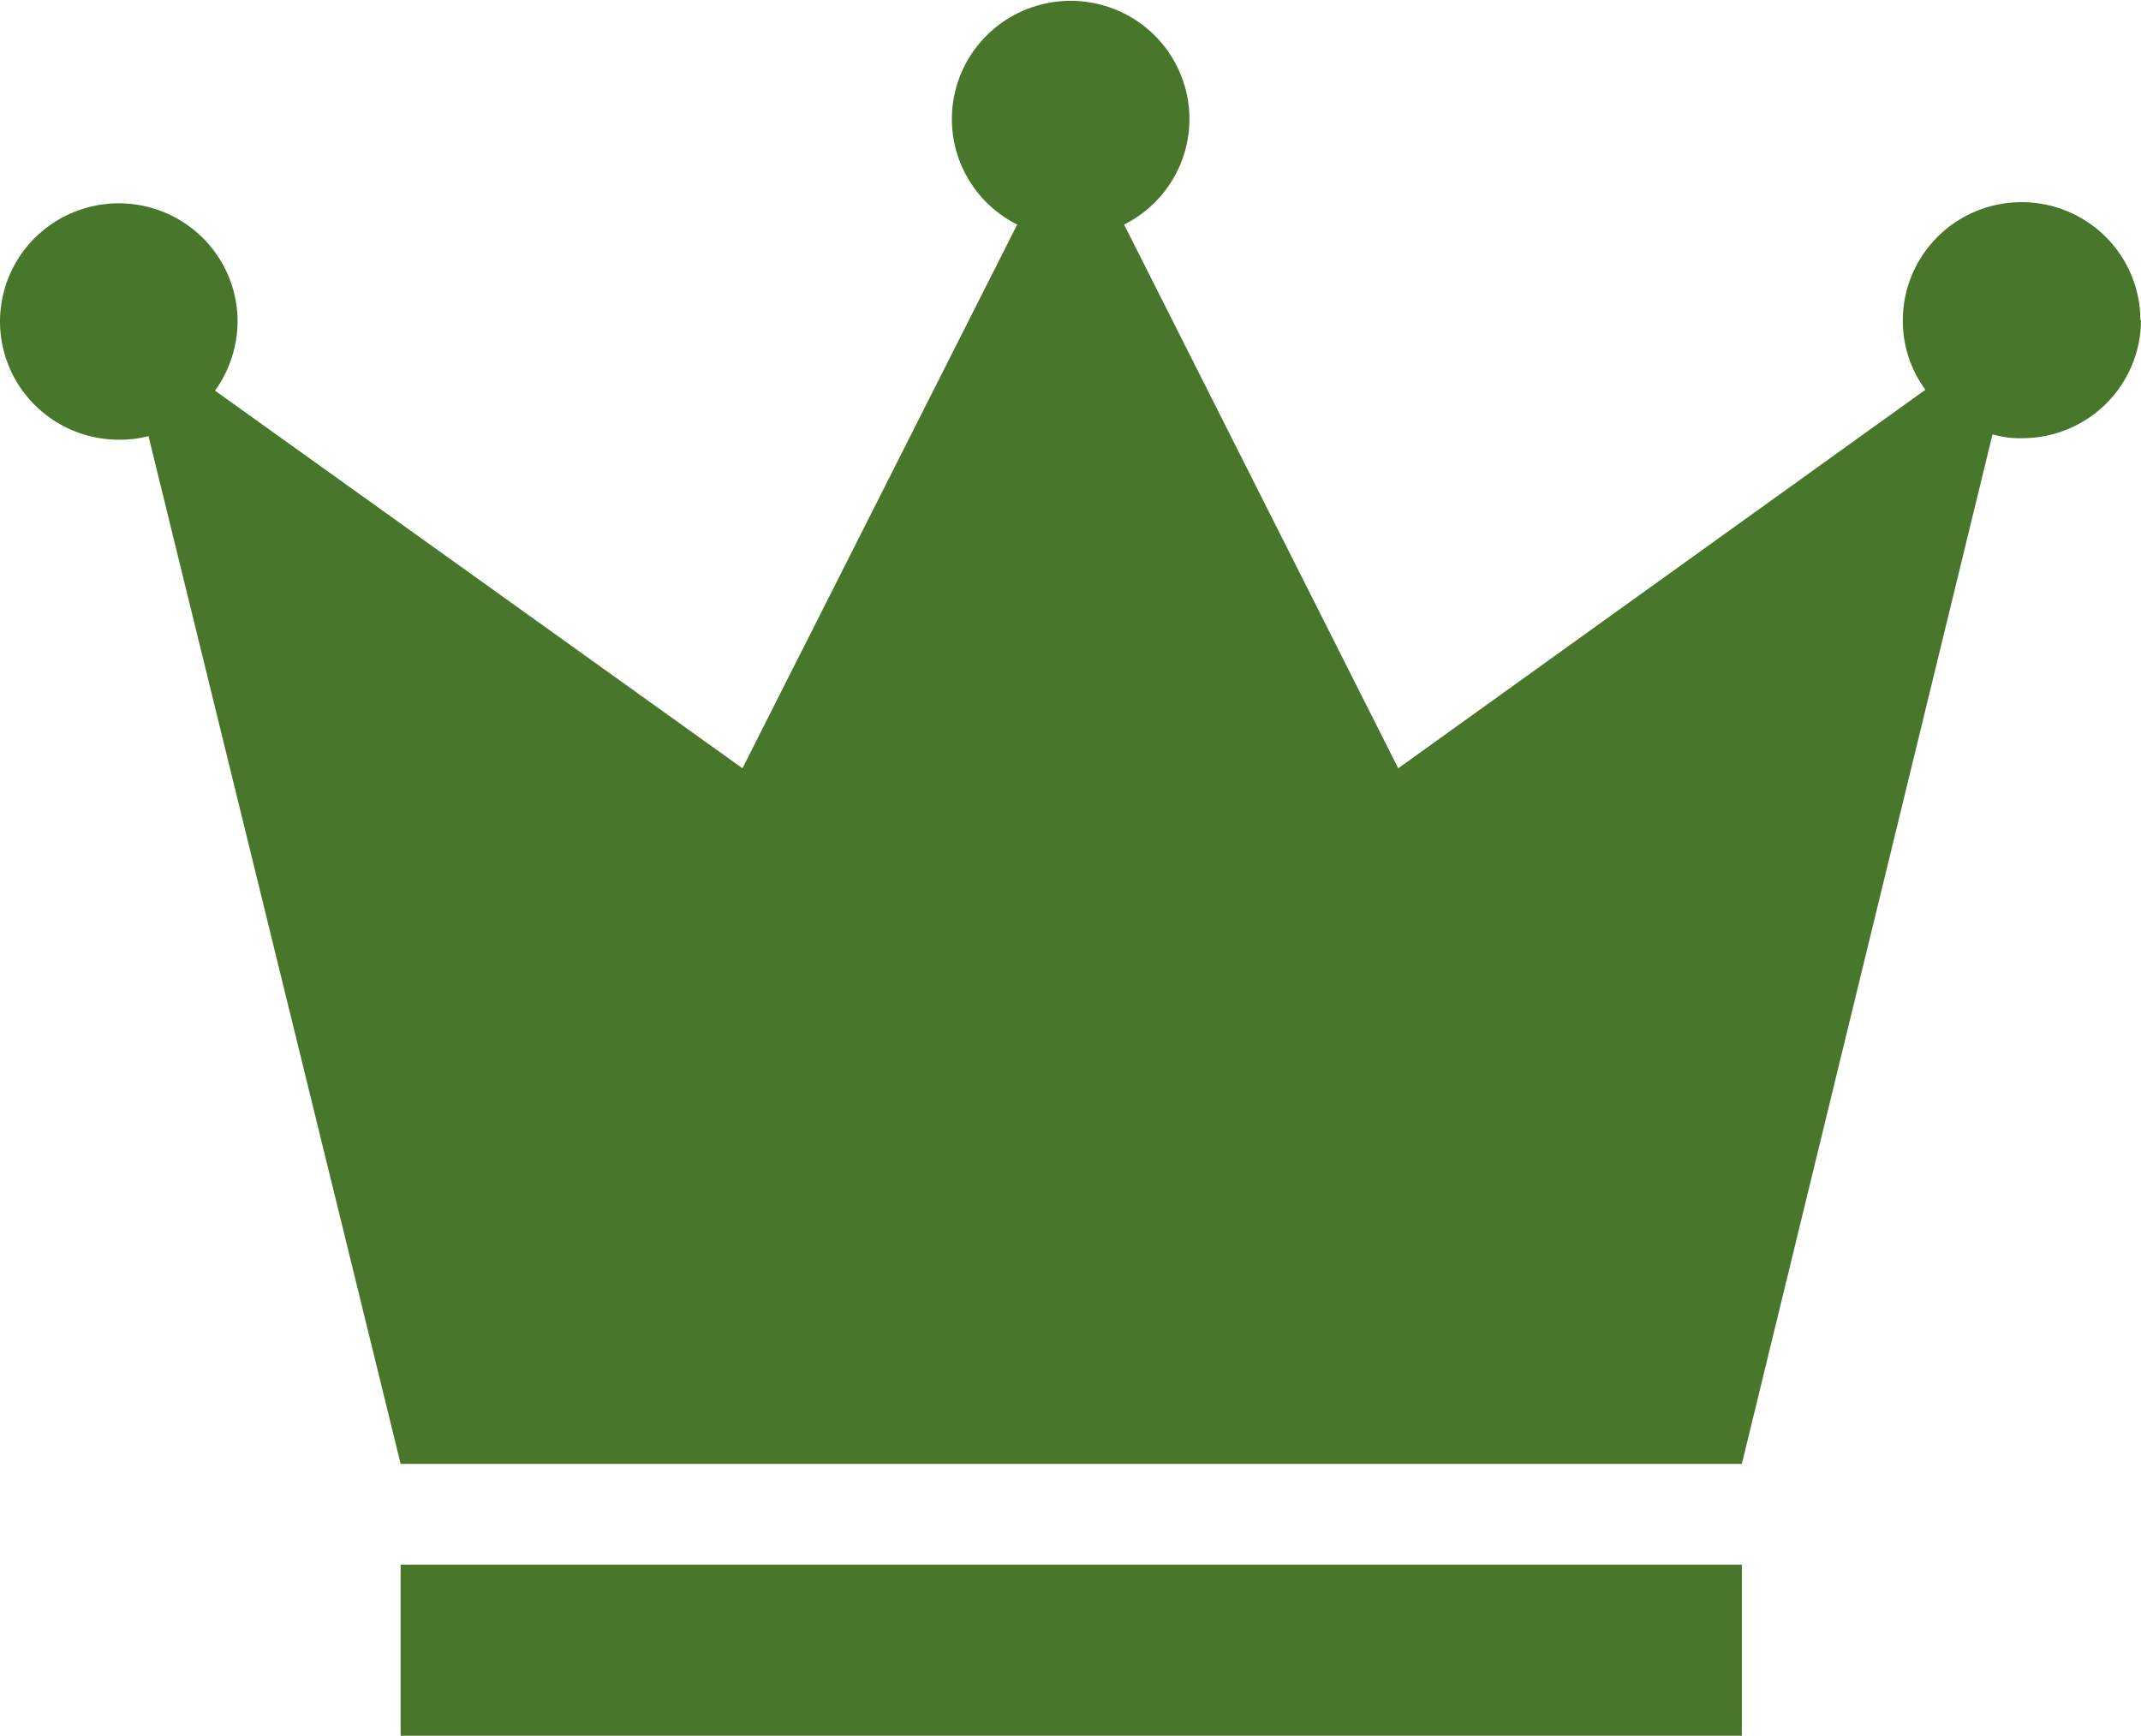 <svg width="74" height="60" viewBox="0 0 74 60" fill="none" xmlns="http://www.w3.org/2000/svg">
<g clip-path="url(#clip0_4901_10341)">
<path d="M60.204 54.077H13.847V59.99H60.204V54.077Z" fill="#48772C"/>
<path d="M74 11.06C74 12.144 73.567 13.183 72.797 13.949C72.027 14.715 70.983 15.146 69.894 15.146C69.547 15.154 69.201 15.109 68.868 15.013L60.204 50.594H13.847L5.132 15.074C4.798 15.161 4.452 15.203 4.106 15.197C3.294 15.197 2.5 14.957 1.825 14.508C1.15 14.059 0.623 13.421 0.313 12.675C0.002 11.928 -0.08 11.107 0.079 10.315C0.237 9.522 0.628 8.794 1.203 8.223C1.777 7.652 2.508 7.263 3.305 7.105C4.101 6.947 4.927 7.028 5.677 7.337C6.428 7.647 7.069 8.17 7.52 8.842C7.971 9.514 8.212 10.303 8.212 11.111C8.207 11.969 7.934 12.804 7.432 13.501L25.662 26.553L35.157 7.762C34.332 7.348 33.672 6.67 33.282 5.836C32.892 5.003 32.797 4.063 33.011 3.169C33.224 2.275 33.735 1.478 34.459 0.908C35.184 0.338 36.081 0.028 37.005 0.028C37.929 0.028 38.826 0.338 39.551 0.908C40.276 1.478 40.786 2.275 41 3.169C41.214 4.063 41.118 5.003 40.728 5.836C40.339 6.67 39.678 7.348 38.853 7.762L48.327 26.553L66.548 13.471C66.035 12.775 65.762 11.933 65.767 11.071C65.767 9.987 66.2 8.948 66.97 8.182C67.74 7.416 68.784 6.986 69.874 6.986C70.963 6.986 72.007 7.416 72.777 8.182C73.547 8.948 73.98 9.987 73.98 11.071L74 11.06Z" fill="#48772C"/>
</g>
<defs>
<clipPath id="clip0_4901_10341">
<rect width="74" height="60" fill="white"/>
</clipPath>
</defs>
</svg>
